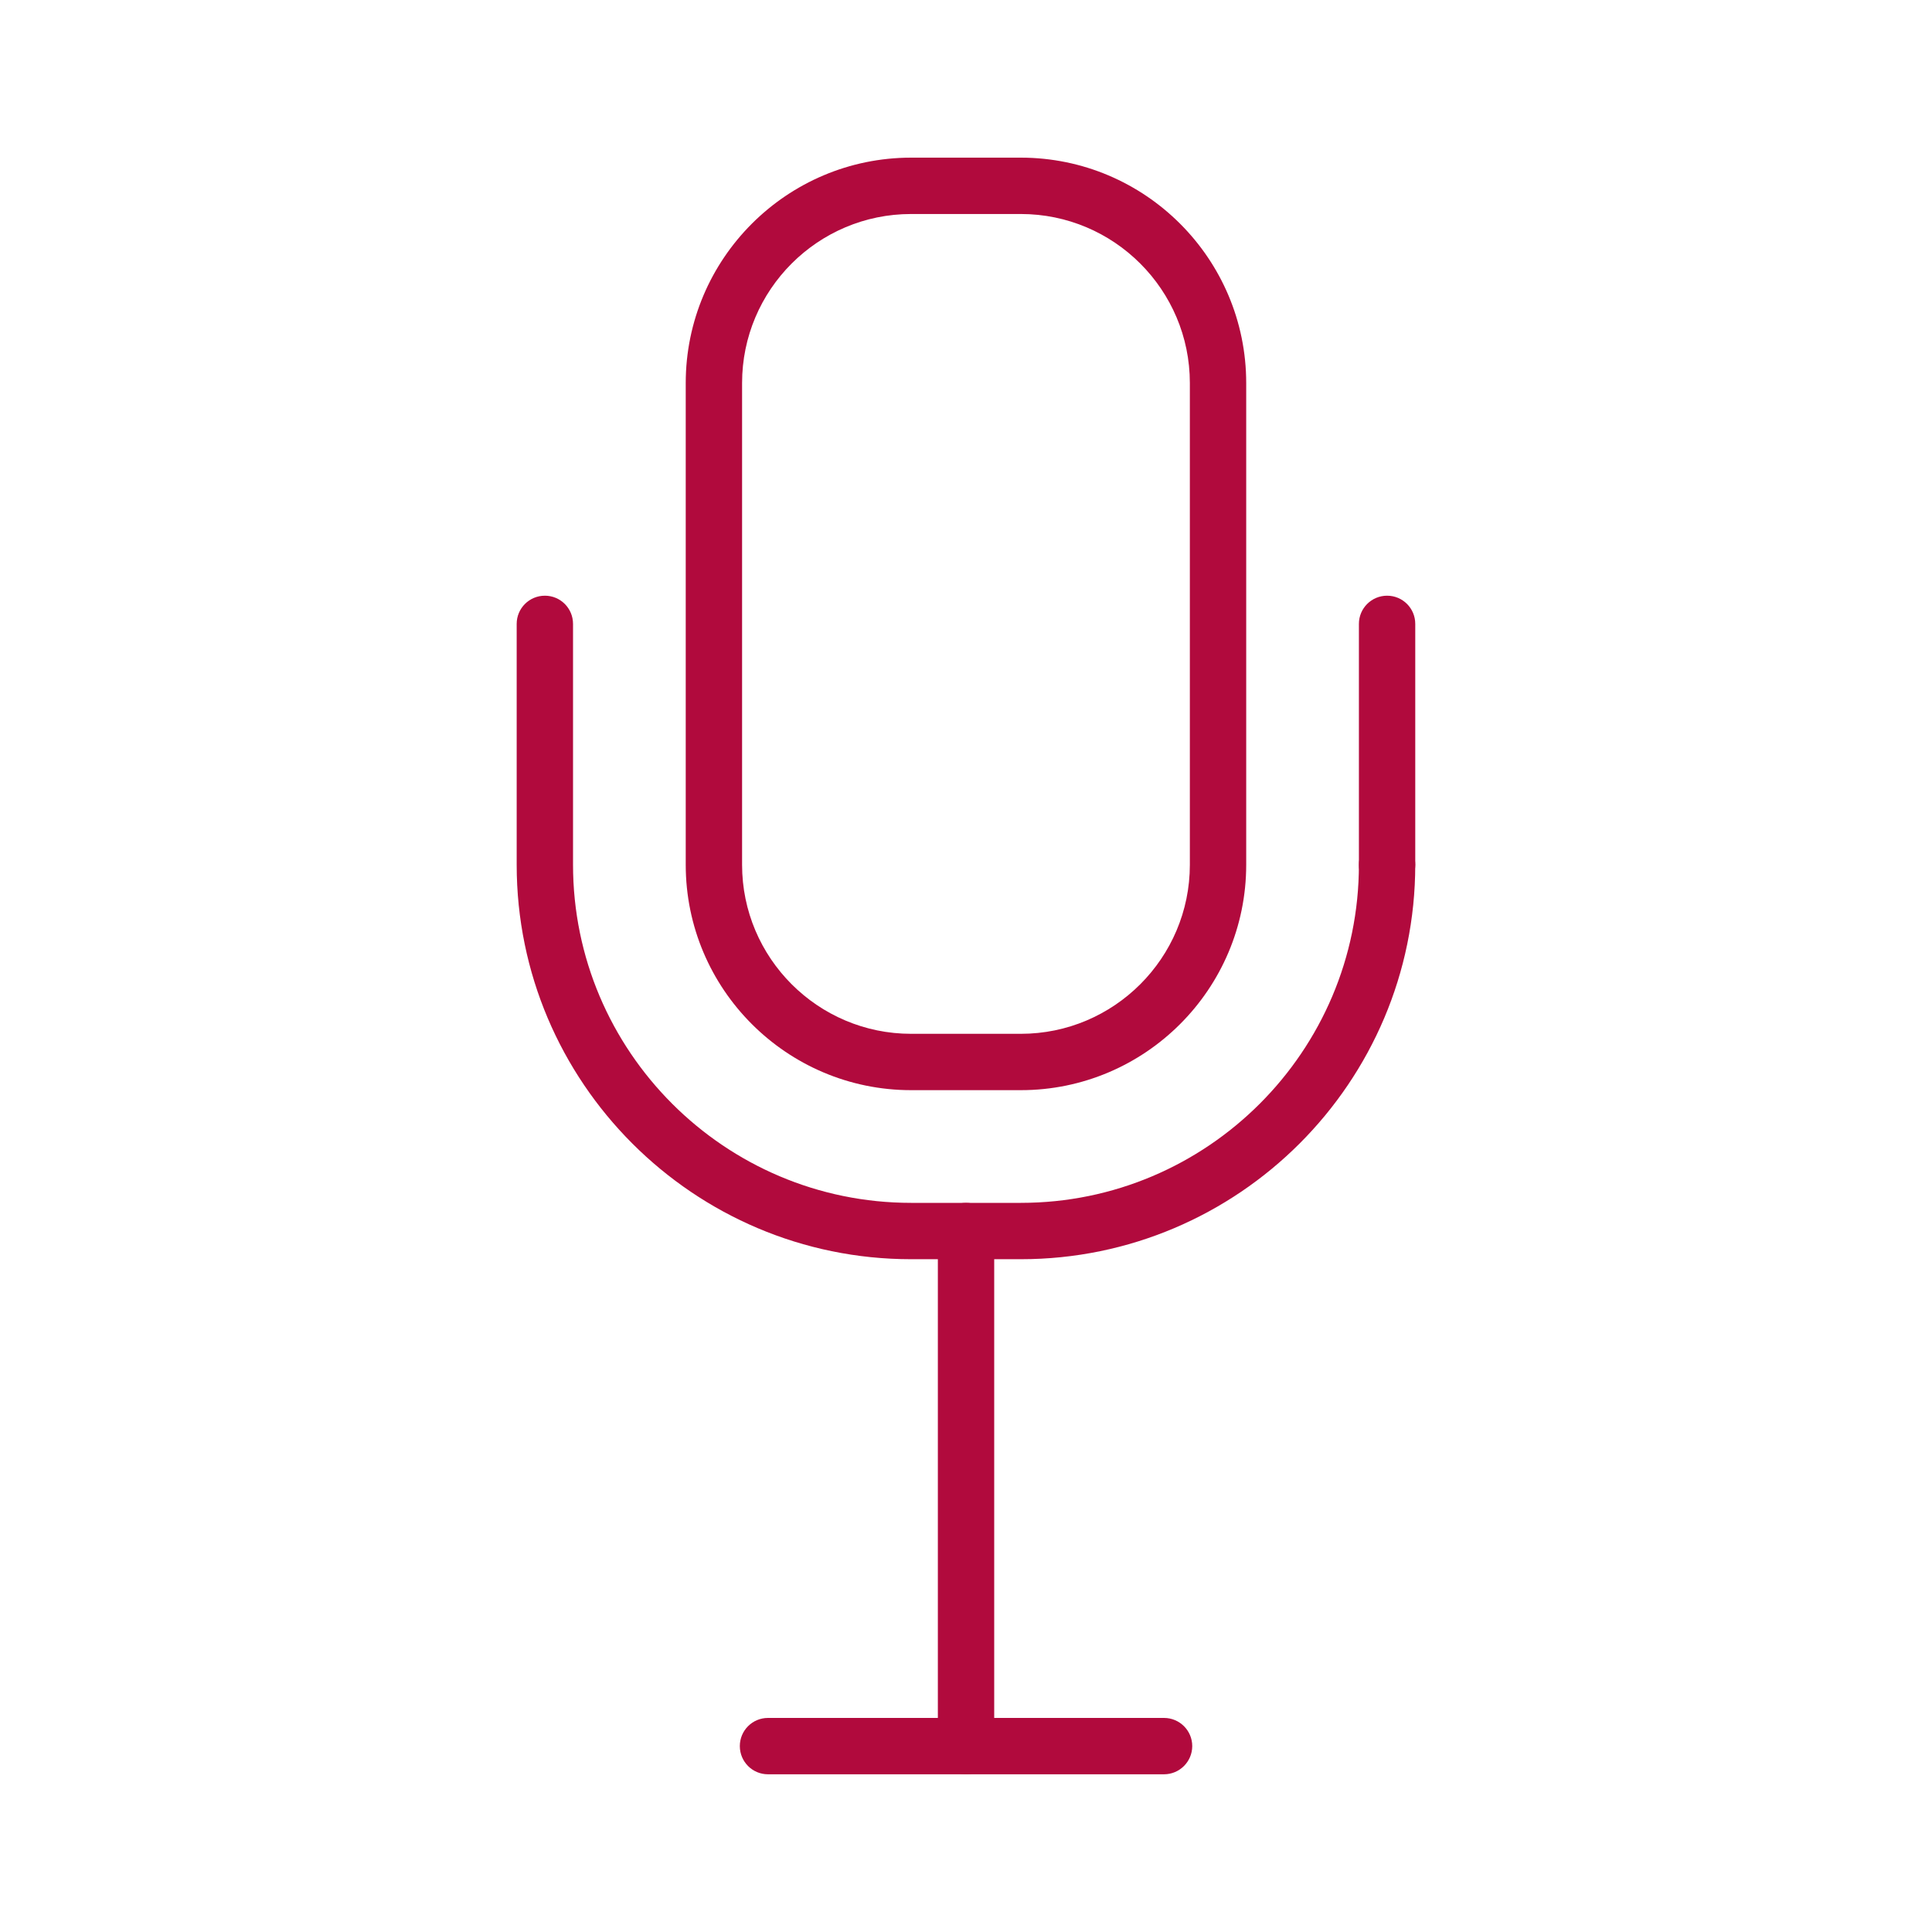 <?xml version="1.0" encoding="UTF-8"?>
<svg id="_ëÎÓÈ_1" data-name="ëÎÓÈ 1" xmlns="http://www.w3.org/2000/svg" viewBox="0 0 300 300">
  <defs>
    <style>
      .cls-1 {
        fill: #b10a3d;
      }
    </style>
  </defs>
  <path class="cls-1" d="m215.39,138.66c-2.42,0-4.38-1.96-4.38-4.38v-37.4c0-2.42,1.96-4.38,4.38-4.38s4.37,1.96,4.37,4.38v37.4c0,2.42-1.96,4.38-4.37,4.38Z"/>
  <path class="cls-1" d="m158.51,195.53h-17.03c-33.77,0-61.25-27.48-61.25-61.25v-37.4c0-2.42,1.96-4.38,4.38-4.38s4.37,1.96,4.37,4.38v37.4c0,28.95,23.55,52.5,52.5,52.5h17.03c28.95,0,52.5-23.55,52.5-52.5,0-2.42,1.96-4.37,4.38-4.37s4.37,1.96,4.37,4.37c0,33.77-27.48,61.25-61.25,61.25Z"/>
  <path class="cls-1" d="m158.51,169.28h-17.03c-19.3,0-35-15.7-35-35V59.48c0-19.3,15.7-35,35-35h17.03c19.3,0,35,15.7,35,35v74.8c0,19.3-15.7,35-35,35Zm-17.03-136.05c-14.48,0-26.25,11.77-26.25,26.25v74.8c0,14.47,11.77,26.25,26.25,26.25h17.03c14.47,0,26.25-11.77,26.25-26.25V59.48c0-14.47-11.77-26.25-26.25-26.25h-17.03Z"/>
  <path class="cls-1" d="m150,275.51c-2.42,0-4.37-1.96-4.37-4.38v-79.98c0-2.42,1.96-4.37,4.37-4.37s4.38,1.96,4.38,4.37v79.98c0,2.42-1.96,4.38-4.38,4.38Z"/>
  <path class="cls-1" d="m180.75,275.51h-61.5c-2.42,0-4.37-1.96-4.37-4.38s1.96-4.37,4.37-4.37h61.5c2.42,0,4.38,1.96,4.38,4.37s-1.96,4.38-4.38,4.38Z"/>
</svg>